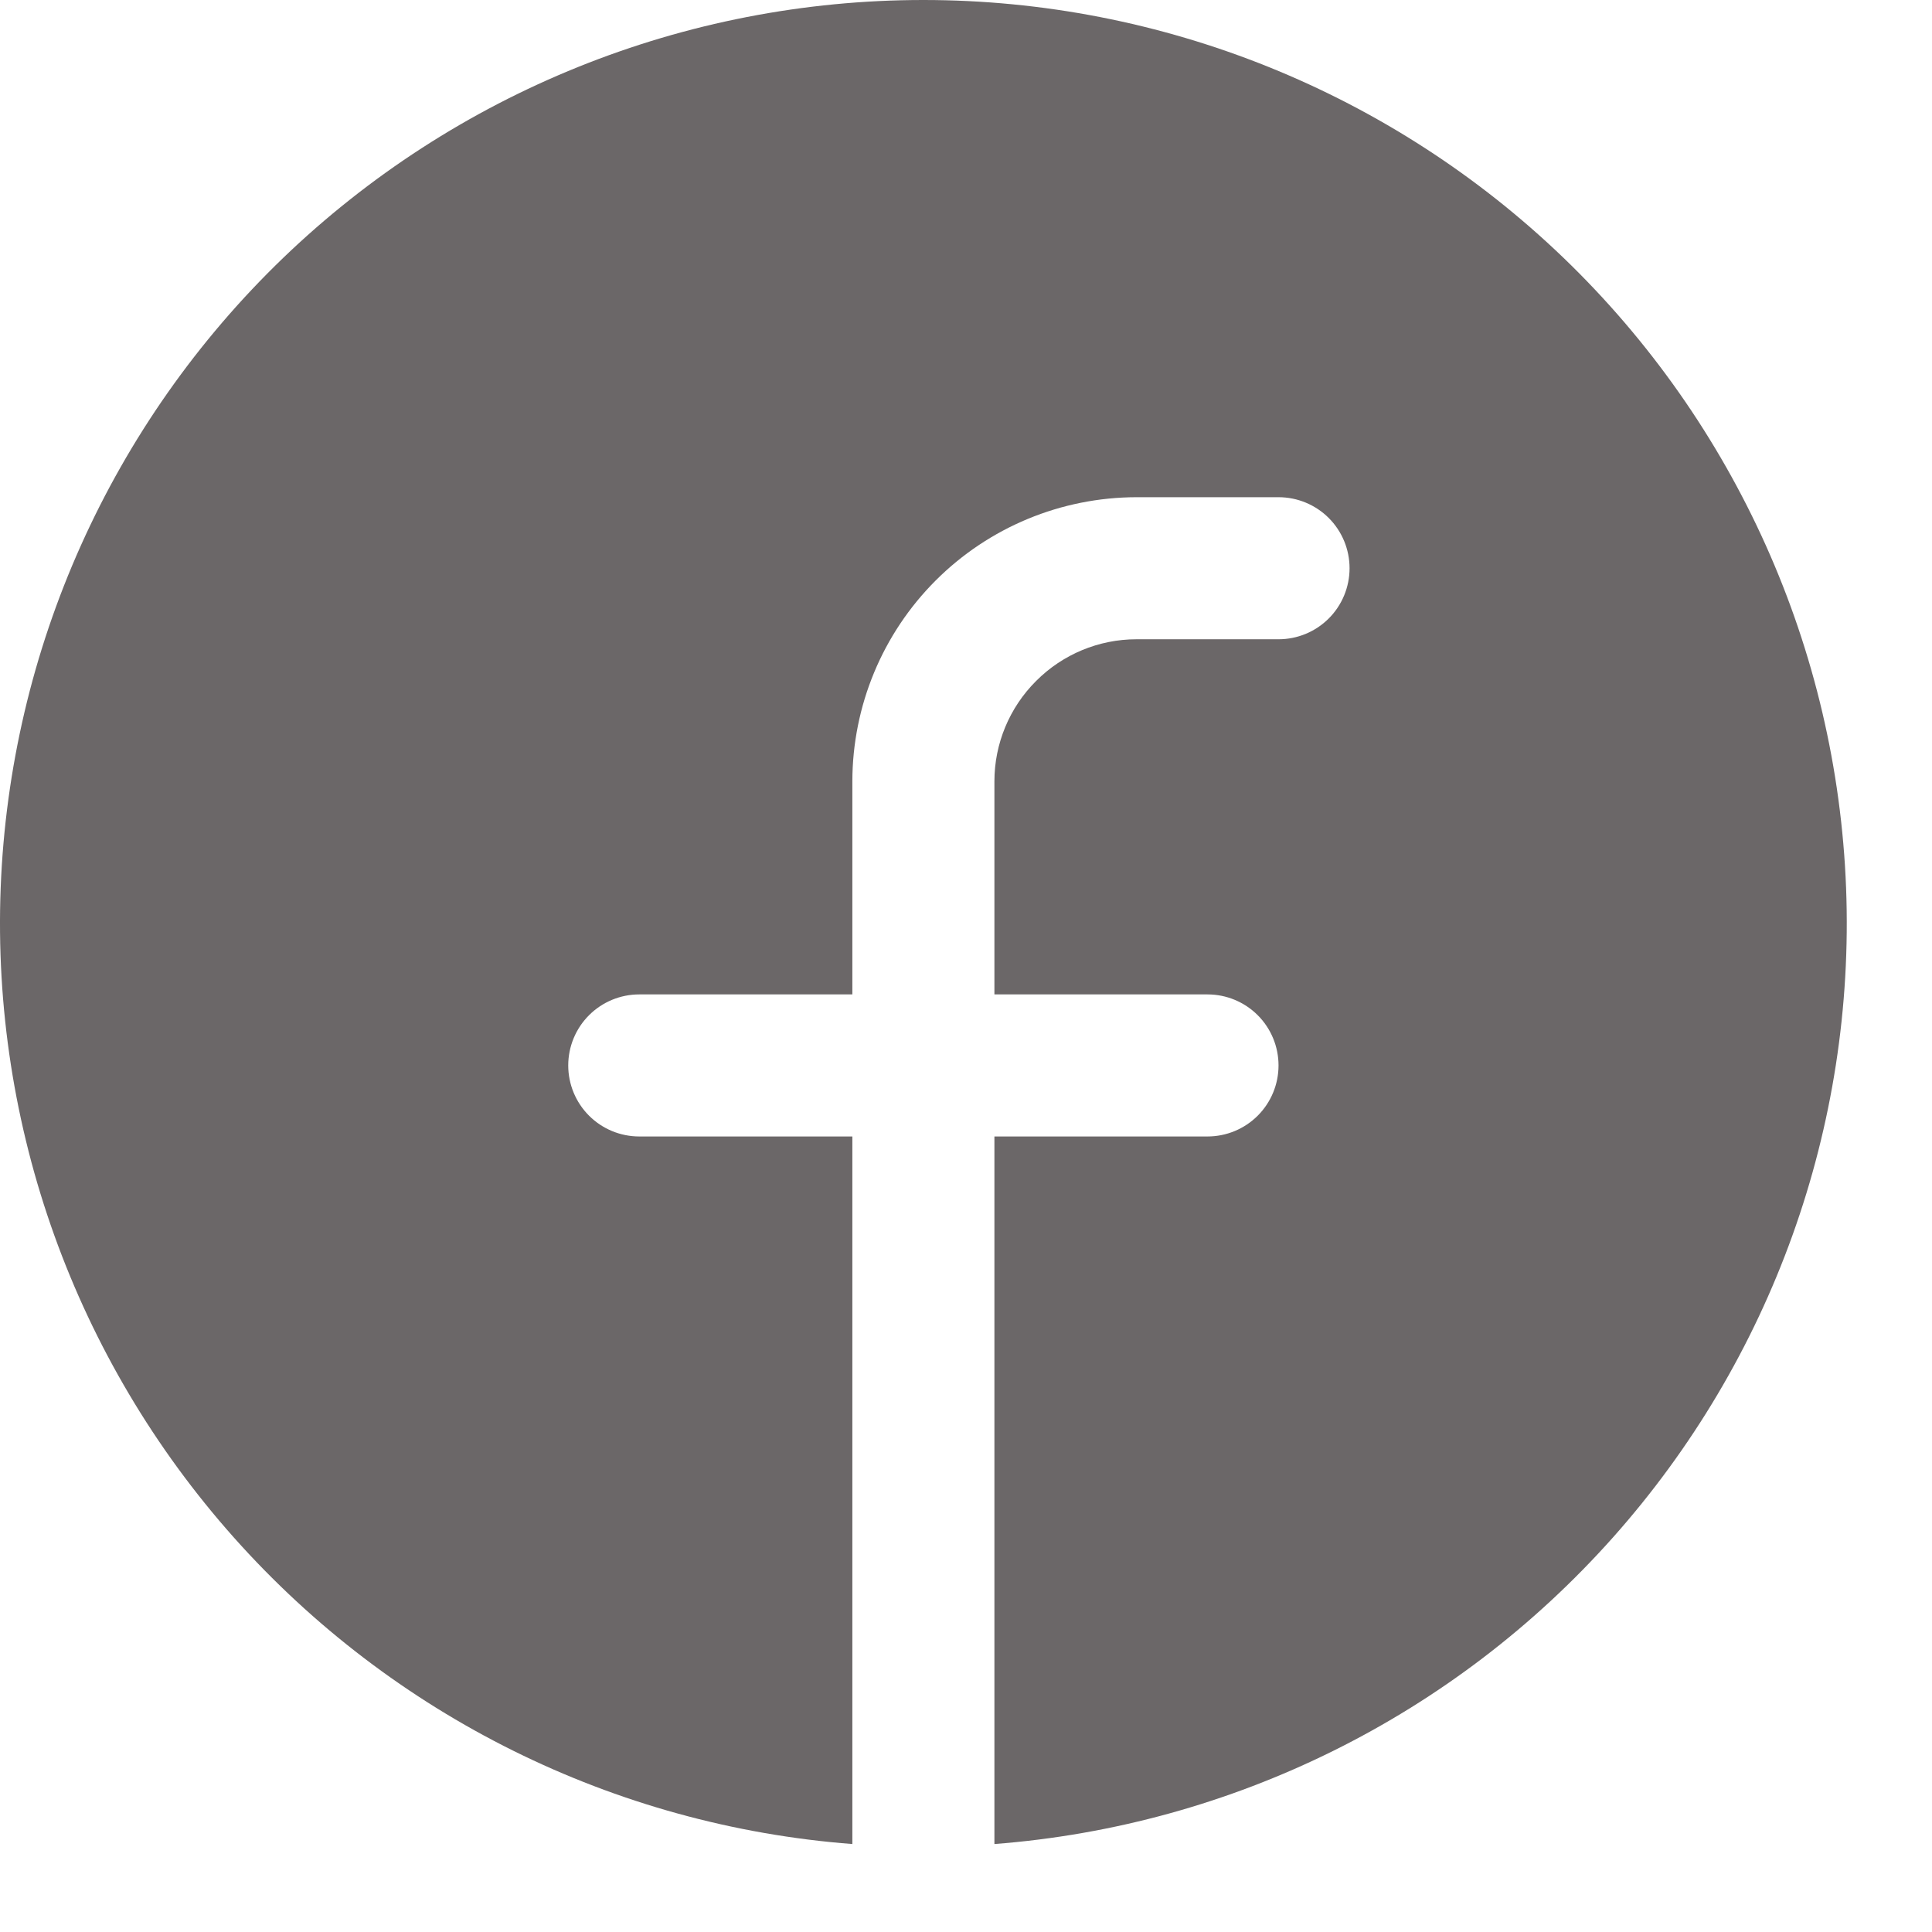 <?xml version="1.0" encoding="utf-8"?>
<svg xmlns="http://www.w3.org/2000/svg" fill="none" height="17" viewBox="0 0 17 17" width="17">
<path d="M8.125 0C6.024 3.83531e-05 4.005 0.814 2.491 2.27C0.978 3.727 0.087 5.713 0.006 7.812C-0.075 9.912 0.661 11.96 2.058 13.529C3.455 15.098 5.405 16.065 7.5 16.226V10H5.625C5.459 10 5.3 9.934 5.183 9.817C5.066 9.7 5 9.541 5 9.375C5 9.209 5.066 9.05 5.183 8.933C5.3 8.816 5.459 8.75 5.625 8.75H7.5V6.875C7.501 6.212 7.764 5.577 8.233 5.108C8.702 4.639 9.337 4.376 10 4.375H11.25C11.416 4.375 11.575 4.441 11.692 4.558C11.809 4.675 11.875 4.834 11.875 5C11.875 5.166 11.809 5.325 11.692 5.442C11.575 5.559 11.416 5.625 11.25 5.625H10C9.669 5.625 9.351 5.757 9.117 5.992C8.882 6.226 8.75 6.544 8.75 6.875V8.75H10.625C10.791 8.75 10.95 8.816 11.067 8.933C11.184 9.05 11.25 9.209 11.25 9.375C11.25 9.541 11.184 9.7 11.067 9.817C10.95 9.934 10.791 10 10.625 10H8.75V16.226C10.845 16.065 12.795 15.098 14.192 13.529C15.589 11.96 16.325 9.912 16.244 7.812C16.163 5.713 15.272 3.727 13.759 2.27C12.245 0.814 10.226 4.62033e-05 8.125 0V0Z" fill="#6B6768"/>
</svg>